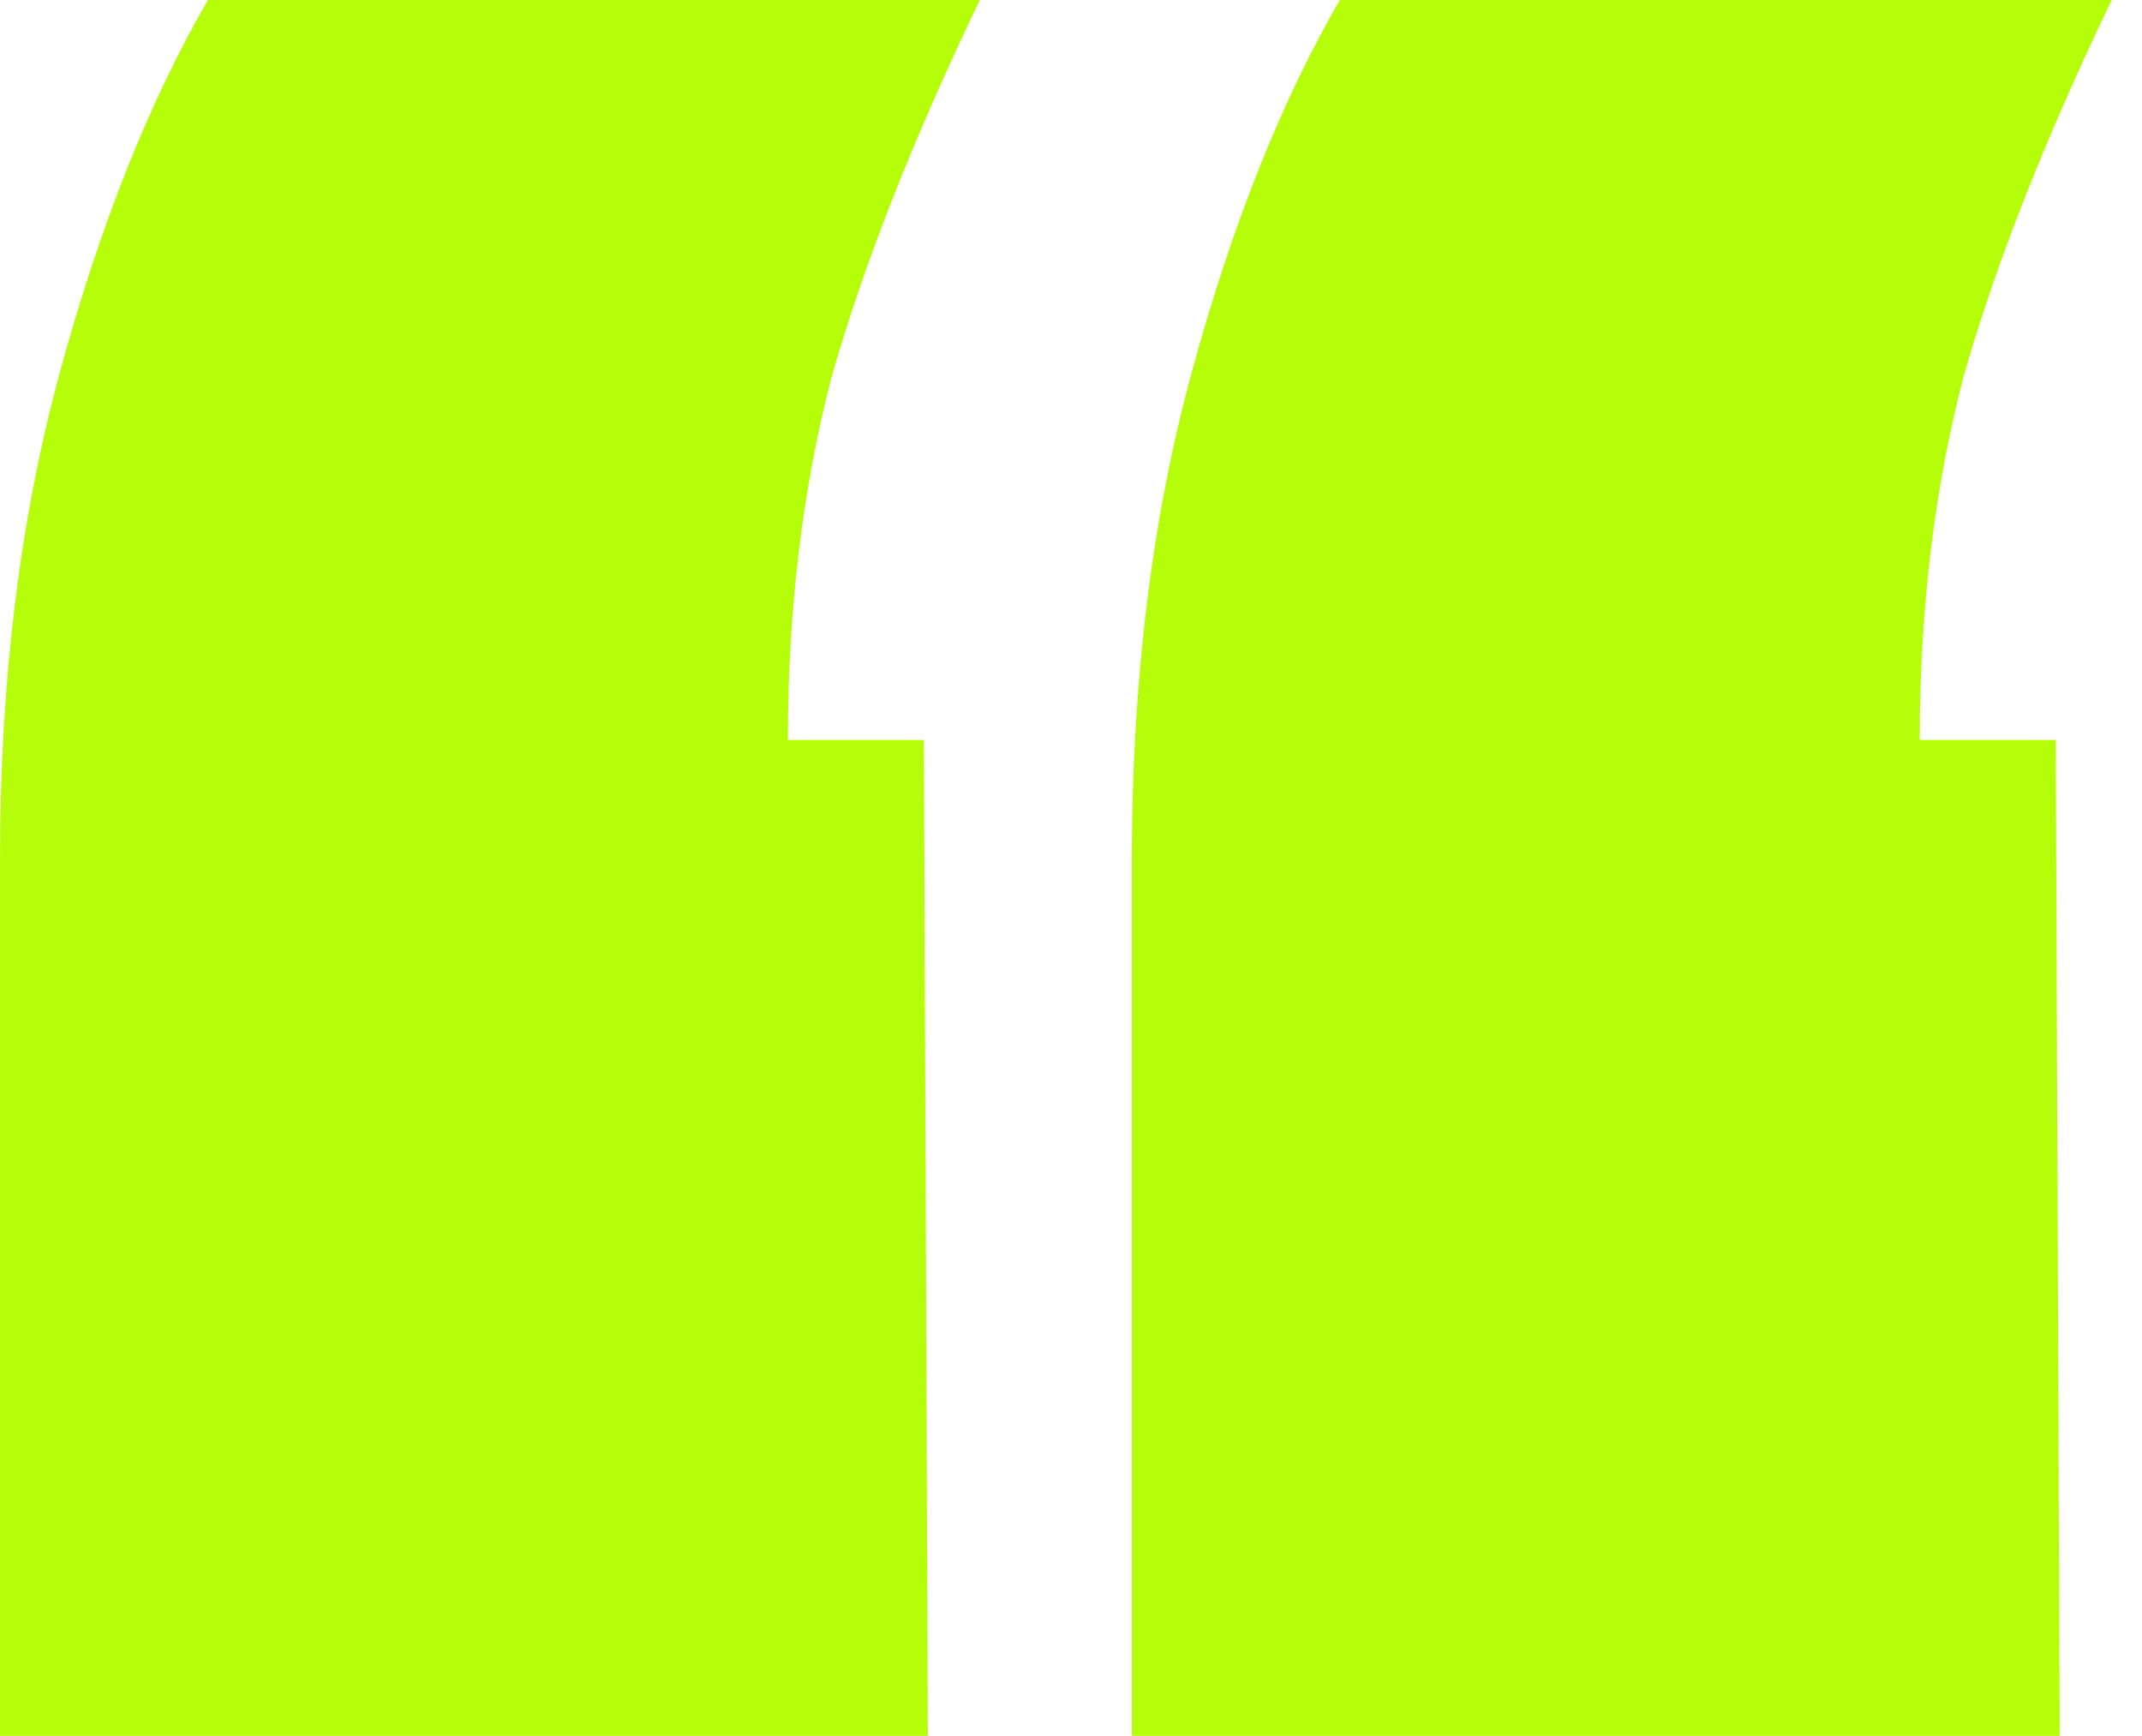 <svg preserveAspectRatio="none" width="100%" height="100%" overflow="visible" style="display: block;" viewBox="0 0 58 47" fill="none" xmlns="http://www.w3.org/2000/svg">
<path id="Vector" d="M57.18 0C55.375 3.754 54.039 7.147 53.173 10.18C52.379 13.212 51.982 16.497 51.982 20.035H55.664L55.772 47H30.648V23.283C30.648 18.446 31.189 14.042 32.272 10.071C33.355 6.101 34.691 2.743 36.279 0H57.18ZM26.532 0C24.727 3.754 23.392 7.147 22.525 10.18C21.731 13.212 21.334 16.497 21.334 20.035H25.016L25.124 47H0V23.283C0 18.446 0.541 14.042 1.624 10.071C2.707 6.101 4.043 2.743 5.631 0H26.532Z" fill="#B5FD09"/>
</svg>
